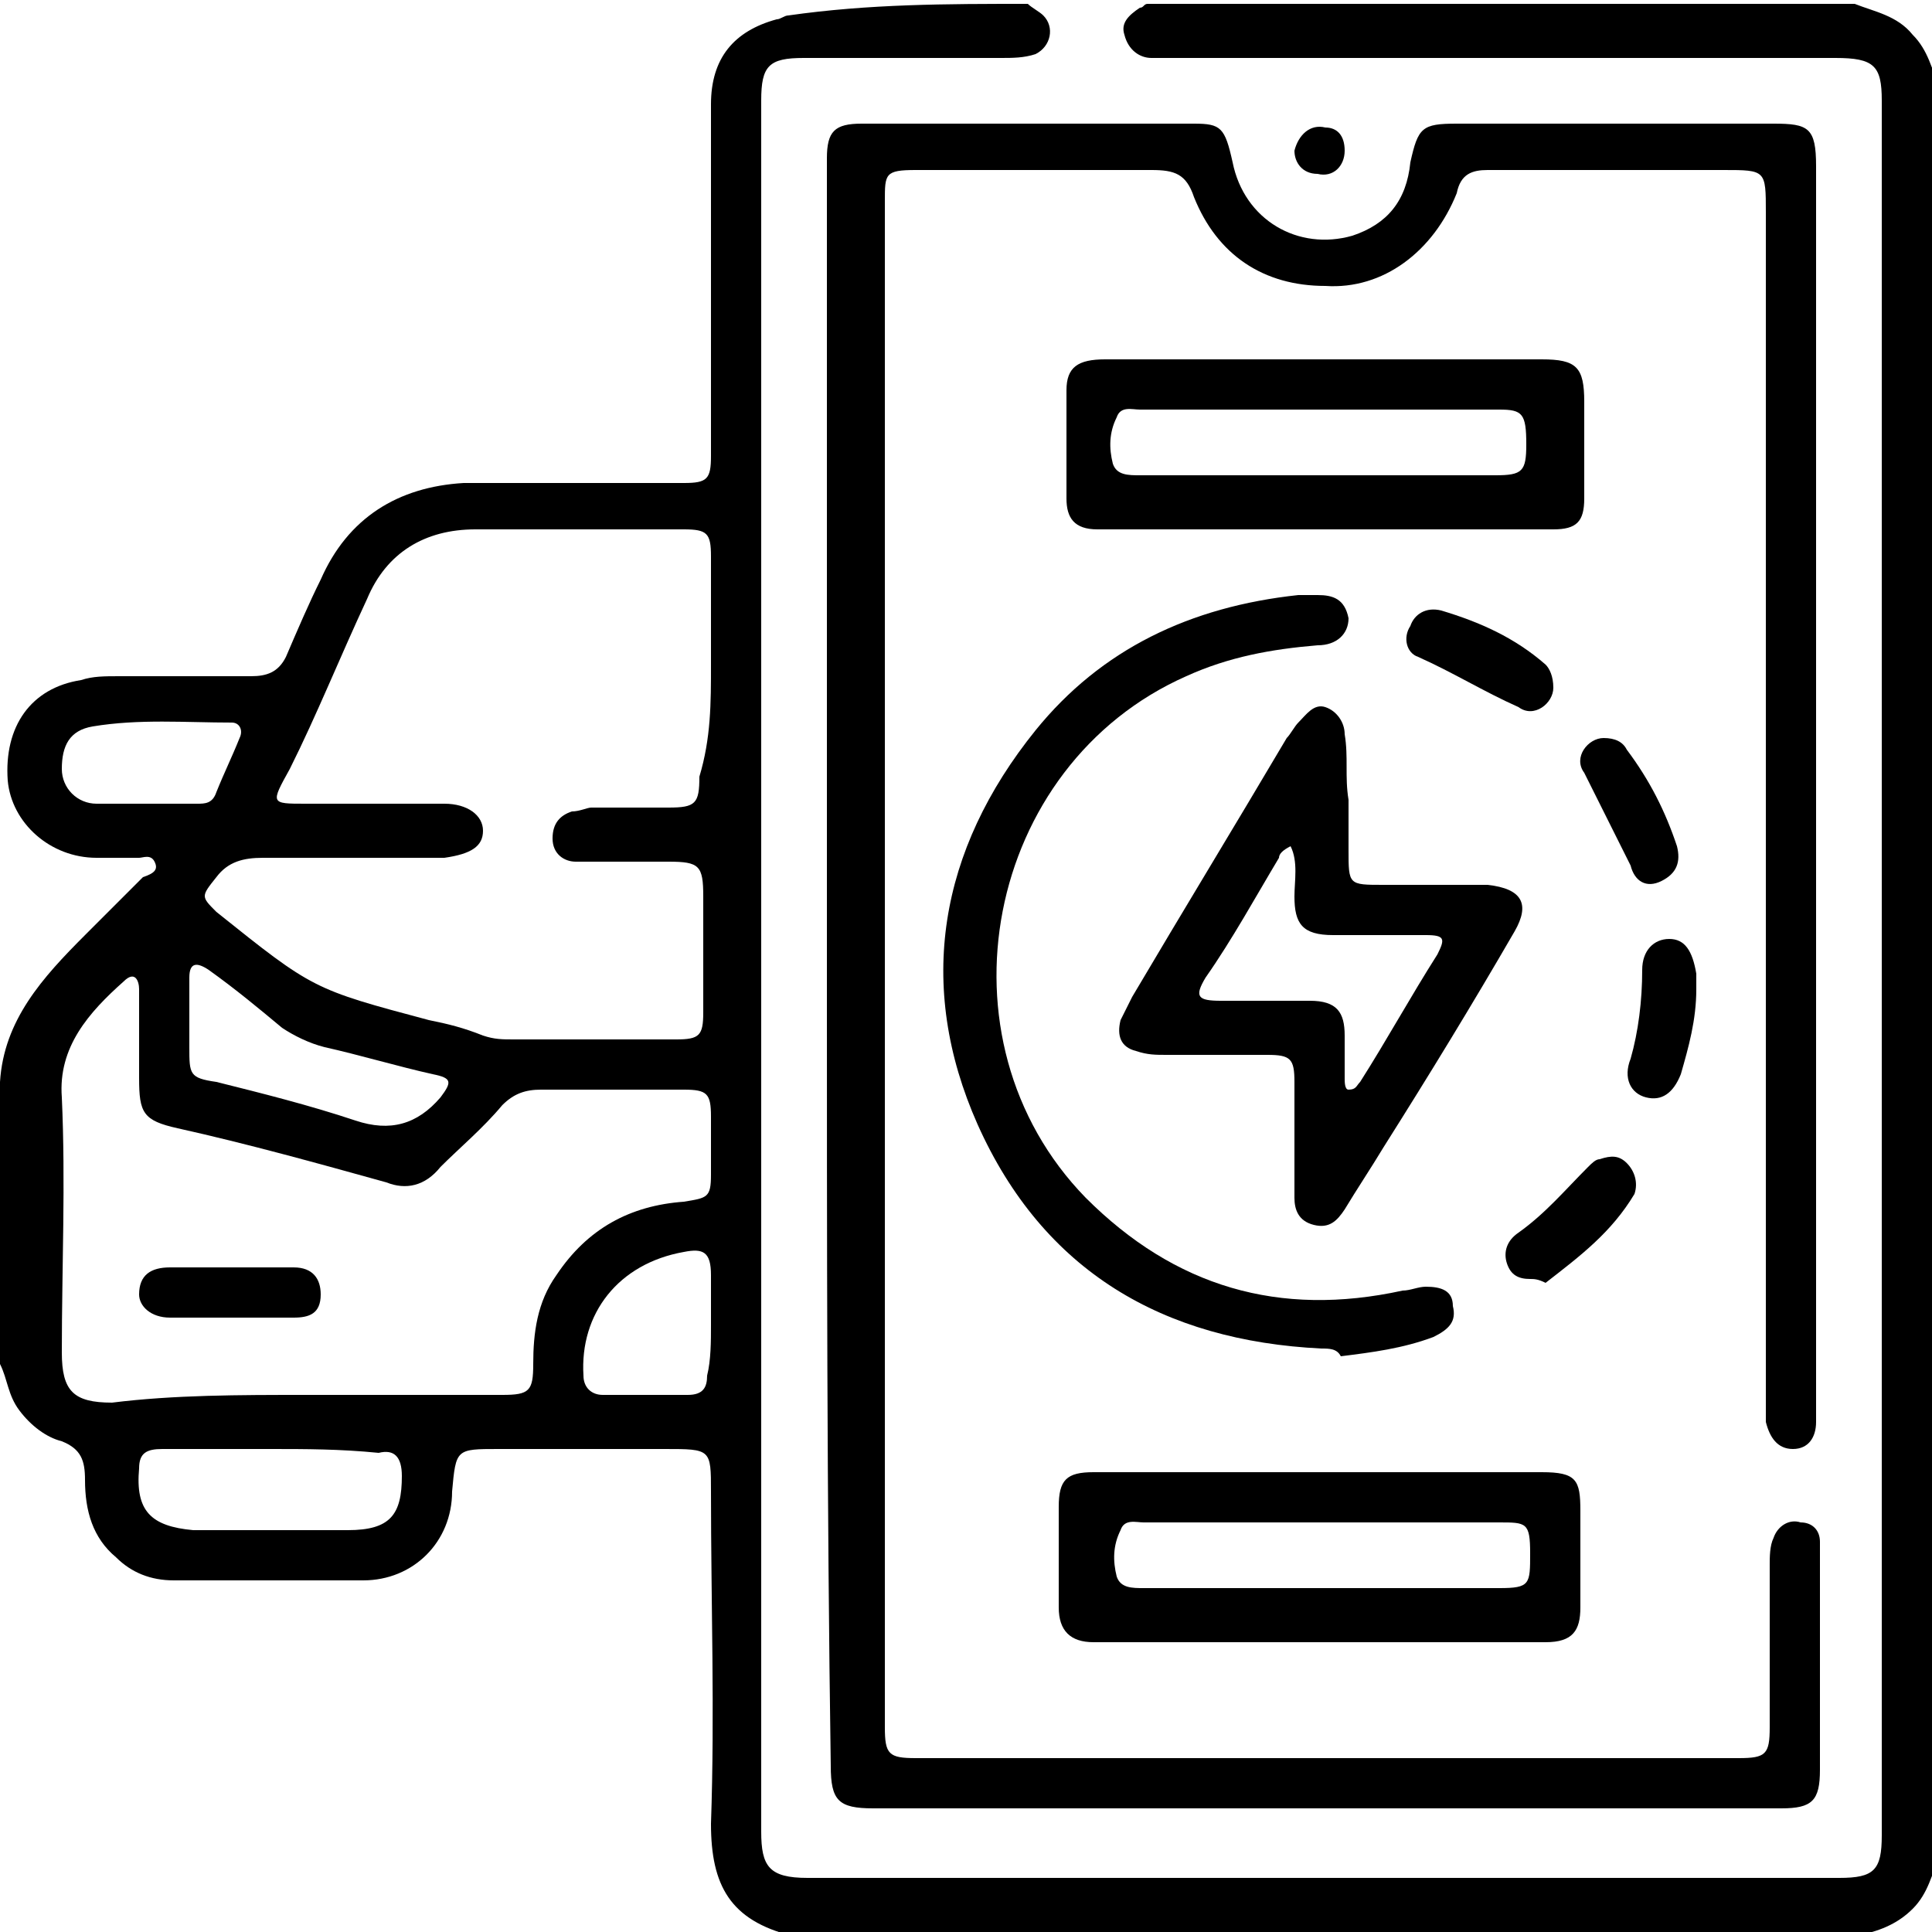<svg xmlns="http://www.w3.org/2000/svg" width="50" height="50" viewBox="0 0 50 50" fill="none"><g clip-path="url(#clip0_276_343)"><path d="M26.6 0.1C26.7 0.2 26.9 0.3 27 0.4C27.3 0.7 27.2 1.2 26.8 1.4C26.5 1.5 26.2 1.5 25.9 1.5C24.2 1.5 22.5 1.5 20.8 1.5C19.9 1.5 19.7 1.7 19.7 2.6C19.7 17.5 19.7 32.5 19.7 47.4C19.7 48.3 19.9 48.6 20.9 48.6C29.8 48.6 38.7 48.6 47.6 48.6C48.5 48.6 48.7 48.4 48.7 47.5C48.7 32.5 48.7 17.6 48.7 2.6C48.7 1.7 48.5 1.5 47.5 1.5C41.9 1.5 36.2 1.5 30.6 1.5C30.3 1.5 30 1.5 29.8 1.5C29.5 1.5 29.2 1.3 29.1 0.9C29 0.6 29.2 0.4 29.5 0.2C29.6 0.2 29.6 0.1 29.7 0.1C35.8 0.1 41.9 0.1 48 0.1C48.5 0.3 49.1 0.4 49.5 0.9C49.9 1.3 50 1.8 50.2 2.3C50.2 17.5 50.2 32.8 50.2 48C50 48.5 49.9 49 49.5 49.4C49.1 49.8 48.6 50 48 50.1C38.8 50.1 29.6 50.1 20.5 50.1C18.9 49.7 18.4 48.8 18.4 47.2C18.5 44.3 18.4 41.5 18.4 38.6C18.4 37.5 18.4 37.5 17.2 37.5C15.8 37.5 14.3 37.5 12.9 37.5C11.8 37.5 11.8 37.5 11.7 38.6C11.7 39.9 10.7 40.9 9.4 40.9C7.8 40.9 6.1 40.9 4.5 40.9C3.9 40.9 3.4 40.7 3 40.3C2.4 39.8 2.2 39.1 2.2 38.3C2.2 37.8 2.1 37.5 1.6 37.3C1.2 37.2 0.8 36.9 0.5 36.5C0.2 36.1 0.2 35.7 0 35.3C0 32.9 0 30.4 0 28C0.1 26.4 1.1 25.3 2.2 24.2C2.7 23.7 3.2 23.2 3.7 22.7C4 22.6 4.1 22.5 4 22.3C3.9 22.1 3.7 22.2 3.6 22.2C3.2 22.2 2.9 22.2 2.5 22.2C1.3 22.2 0.3 21.3 0.2 20.2C0.1 18.8 0.8 17.8 2.1 17.6C2.4 17.5 2.7 17.5 3.1 17.5C4.2 17.5 5.3 17.5 6.5 17.5C6.9 17.5 7.2 17.4 7.4 17C7.7 16.3 8 15.6 8.3 15C9 13.4 10.3 12.6 12 12.5C12.3 12.5 12.6 12.5 12.9 12.5C14.5 12.5 16.1 12.5 17.7 12.5C18.3 12.5 18.4 12.4 18.4 11.8C18.4 11.6 18.4 11.4 18.4 11.2C18.4 8.4 18.4 5.5 18.4 2.7C18.4 1.5 19 0.8 20.1 0.5C20.2 0.5 20.3 0.4 20.4 0.4C22.5 0.1 24.5 0.1 26.6 0.1ZM18.4 17.2C18.4 16.3 18.4 15.3 18.4 14.4C18.4 13.8 18.3 13.7 17.7 13.7C15.9 13.7 14.1 13.7 12.3 13.7C11 13.7 10 14.3 9.5 15.5C8.8 17 8.2 18.5 7.5 19.9C7 20.8 7 20.8 7.9 20.8C9.1 20.8 10.3 20.8 11.5 20.8C12.1 20.8 12.5 21.1 12.5 21.5C12.5 21.9 12.2 22.1 11.5 22.2C11.3 22.2 11.2 22.2 11 22.2C9.6 22.2 8.2 22.2 6.8 22.2C6.3 22.2 5.9 22.3 5.6 22.7C5.2 23.2 5.2 23.2 5.6 23.6C8.1 25.6 8.1 25.6 11.1 26.4C11.6 26.5 12 26.6 12.5 26.8C12.8 26.9 13 26.9 13.3 26.9C14.7 26.9 16.1 26.9 17.5 26.9C18.1 26.9 18.2 26.8 18.2 26.2C18.2 25.2 18.2 24.2 18.2 23.2C18.2 22.4 18.1 22.3 17.3 22.3C16.7 22.3 16 22.3 15.4 22.3C15.2 22.3 15.1 22.3 14.9 22.3C14.6 22.3 14.3 22.1 14.3 21.7C14.3 21.3 14.5 21.1 14.8 21C15 21 15.2 20.9 15.3 20.9C16 20.9 16.6 20.9 17.3 20.9C18 20.9 18.1 20.8 18.1 20.1C18.4 19.1 18.4 18.2 18.4 17.2ZM7.9 36.1C9.6 36.1 11.3 36.1 13 36.1C13.7 36.1 13.8 36 13.8 35.3C13.8 34.5 13.9 33.7 14.4 33C15.2 31.8 16.3 31.2 17.7 31.1C18.3 31 18.4 31 18.4 30.4C18.4 29.9 18.4 29.4 18.4 28.9C18.4 28.3 18.3 28.2 17.7 28.2C16.5 28.2 15.2 28.2 14 28.2C13.6 28.2 13.3 28.3 13 28.6C12.5 29.2 11.9 29.7 11.4 30.2C11 30.7 10.5 30.8 10 30.6C8.2 30.1 6.4 29.6 4.6 29.2C3.7 29 3.6 28.8 3.6 27.9C3.6 27.1 3.6 26.3 3.6 25.6C3.6 25.4 3.5 25.1 3.2 25.4C2.3 26.2 1.5 27.1 1.6 28.4C1.7 30.6 1.6 32.8 1.6 35C1.6 36 1.9 36.3 2.9 36.3C4.5 36.1 6.2 36.1 7.9 36.1ZM7 37.5C6.1 37.5 5.1 37.5 4.2 37.5C3.8 37.5 3.6 37.6 3.6 38C3.5 39.1 3.9 39.5 5 39.6C6.3 39.6 7.7 39.6 9 39.6C10.1 39.6 10.4 39.2 10.4 38.2C10.4 37.7 10.2 37.5 9.8 37.6C8.8 37.5 7.9 37.5 7 37.5ZM4.9 26.3C4.9 26.6 4.9 26.8 4.9 27.1C4.9 27.8 4.9 27.9 5.6 28C6.8 28.3 8 28.6 9.2 29C10.1 29.3 10.8 29.1 11.4 28.4C11.7 28 11.7 27.9 11.2 27.8C10.3 27.6 9.3 27.3 8.4 27.1C8 27 7.6 26.8 7.3 26.6C6.7 26.1 6.1 25.6 5.4 25.1C5.1 24.9 4.9 24.9 4.9 25.3C4.9 25.5 4.9 25.9 4.9 26.3ZM18.4 34.3C18.4 33.9 18.4 33.5 18.4 33C18.4 32.4 18.2 32.3 17.7 32.4C16 32.7 15 34 15.1 35.6C15.1 35.9 15.3 36.1 15.6 36.1C16.3 36.1 17.1 36.1 17.8 36.1C18.2 36.1 18.3 35.9 18.3 35.6C18.4 35.2 18.4 34.7 18.4 34.3ZM3.8 20.8C4.2 20.8 4.6 20.8 5.1 20.8C5.3 20.8 5.5 20.8 5.6 20.5C5.8 20 6 19.6 6.2 19.1C6.3 18.9 6.2 18.7 6 18.7C4.8 18.7 3.6 18.6 2.4 18.8C1.8 18.9 1.6 19.3 1.6 19.9C1.6 20.4 2 20.8 2.5 20.8C2.9 20.8 3.4 20.8 3.8 20.8Z" fill="black"></path><path d="M21.4 25C21.4 18.2 21.4 11.5 21.4 4.7C21.4 4.5 21.4 4.3 21.4 4.1C21.4 3.4 21.6 3.2 22.3 3.2C25.2 3.2 28 3.2 30.9 3.2C31.6 3.2 31.7 3.3 31.9 4.2C32.2 5.7 33.6 6.5 35 6.1C35.9 5.8 36.4 5.2 36.5 4.2C36.7 3.3 36.8 3.2 37.7 3.2C40.4 3.2 43.2 3.2 45.9 3.2C46.8 3.2 47 3.3 47 4.3C47 15 47 25.8 47 36.5C47 36.6 47 36.7 47 36.8C47 37.2 46.8 37.5 46.4 37.5C46 37.5 45.8 37.2 45.7 36.8C45.7 36.5 45.7 36.2 45.7 35.9C45.7 25.8 45.7 15.7 45.7 5.5C45.7 4.4 45.7 4.4 44.6 4.4C42.6 4.4 40.6 4.4 38.5 4.4C38.1 4.4 37.8 4.5 37.7 5C37.1 6.5 35.8 7.5 34.3 7.4C32.7 7.4 31.5 6.6 30.9 5.1C30.7 4.5 30.4 4.4 29.8 4.4C27.8 4.4 25.7 4.4 23.7 4.4C22.9 4.4 22.9 4.5 22.9 5.2C22.9 18.4 22.9 31.5 22.9 44.7C22.9 45.4 23 45.5 23.7 45.5C30.8 45.5 37.9 45.5 45 45.5C45.7 45.5 45.8 45.4 45.8 44.7C45.8 43.3 45.8 41.9 45.8 40.5C45.8 40.3 45.8 40 45.9 39.8C46 39.5 46.3 39.3 46.6 39.4C46.9 39.4 47.1 39.6 47.1 39.9C47.1 40 47.1 40.2 47.1 40.3C47.1 42.1 47.1 44 47.1 45.8C47.1 46.6 46.9 46.8 46.1 46.8C38.3 46.8 30.4 46.8 22.6 46.8C21.7 46.8 21.5 46.6 21.5 45.7C21.4 38.9 21.4 32 21.4 25Z" fill="black"></path><path d="M34.9 20.7C34.9 21.1 34.9 21.5 34.9 22C34.9 22.9 34.9 22.9 35.8 22.9C36.5 22.9 37.3 22.9 38 22.9C38.2 22.9 38.4 22.9 38.5 22.9C39.4 23 39.6 23.4 39.2 24.1C38.1 26 37 27.8 35.8 29.7C35.5 30.2 35.1 30.8 34.8 31.3C34.6 31.6 34.4 31.8 34 31.7C33.6 31.6 33.5 31.3 33.5 31C33.5 30 33.5 29 33.5 28C33.5 27.4 33.4 27.3 32.8 27.3C31.9 27.3 31.1 27.3 30.2 27.3C29.9 27.3 29.7 27.3 29.4 27.2C29 27.1 28.9 26.8 29 26.4C29.1 26.2 29.2 26 29.3 25.8C30.6 23.6 32 21.3 33.3 19.1C33.4 19 33.5 18.8 33.6 18.7C33.8 18.5 34 18.2 34.3 18.3C34.6 18.4 34.8 18.7 34.8 19C34.9 19.6 34.8 20.1 34.9 20.7ZM33.4 21.9C33.2 22 33.1 22.1 33.1 22.2C32.5 23.2 31.9 24.3 31.2 25.3C30.9 25.8 31 25.9 31.6 25.9C32.4 25.9 33.2 25.9 33.9 25.9C34.6 25.9 34.8 26.2 34.8 26.8C34.8 27.2 34.8 27.5 34.8 27.9C34.8 28 34.8 28.2 34.9 28.2C35.1 28.2 35.1 28.1 35.2 28C35.9 26.9 36.5 25.8 37.2 24.7C37.4 24.3 37.4 24.2 36.9 24.2C36.1 24.2 35.3 24.2 34.5 24.2C33.7 24.2 33.5 23.9 33.5 23.2C33.5 22.8 33.6 22.3 33.4 21.9Z" fill="black"></path><path d="M34.2 34.9C30.1 34.7 27 32.9 25.3 29.1C23.7 25.5 24.3 22 26.8 18.9C28.5 16.8 30.8 15.7 33.6 15.4C33.8 15.4 34 15.4 34.1 15.4C34.5 15.4 34.8 15.5 34.9 16C34.9 16.4 34.6 16.7 34.1 16.7C32.9 16.8 31.8 17 30.7 17.5C25.5 19.8 24.1 26.9 28.1 31C30.4 33.3 33.1 34.1 36.3 33.4C36.5 33.4 36.7 33.3 36.9 33.3C37.3 33.3 37.6 33.4 37.6 33.8C37.7 34.2 37.5 34.4 37.1 34.6C36.3 34.9 35.5 35 34.7 35.1C34.6 34.9 34.4 34.9 34.2 34.9Z" fill="black"></path><path d="M34.2 38.1C36.1 38.1 38 38.1 39.9 38.1C40.8 38.1 40.9 38.3 40.9 39.1C40.9 39.9 40.9 40.8 40.9 41.6C40.9 42.2 40.7 42.5 40 42.5C36.1 42.5 32.2 42.5 28.3 42.5C27.7 42.5 27.4 42.2 27.4 41.6C27.4 40.7 27.4 39.9 27.4 39C27.4 38.3 27.6 38.1 28.3 38.1C30.3 38.1 32.2 38.1 34.2 38.1ZM34.2 41.1C35.7 41.1 37.3 41.1 38.8 41.1C39.6 41.1 39.6 41 39.6 40.2C39.6 39.4 39.5 39.4 38.8 39.4C37.7 39.4 36.7 39.4 35.6 39.4C33.6 39.4 31.6 39.4 29.6 39.4C29.4 39.4 29.1 39.3 29 39.6C28.8 40 28.8 40.4 28.9 40.8C29 41.1 29.3 41.1 29.6 41.1C31.1 41.1 32.6 41.1 34.2 41.1Z" fill="black"></path><path d="M34.2 9.3C36.1 9.3 38 9.3 39.9 9.3C40.8 9.3 41 9.5 41 10.4C41 11.2 41 12.1 41 12.9C41 13.5 40.8 13.7 40.2 13.7C36.3 13.7 32.4 13.7 28.4 13.7C27.8 13.7 27.6 13.4 27.6 12.9C27.6 12 27.6 11 27.6 10.1C27.6 9.5 27.9 9.3 28.6 9.3C30.3 9.3 32.3 9.3 34.2 9.3ZM34.2 10.6C32.6 10.6 31.1 10.6 29.5 10.6C29.3 10.6 29 10.5 28.9 10.8C28.7 11.2 28.7 11.6 28.8 12C28.9 12.3 29.2 12.3 29.5 12.3C32.6 12.3 35.7 12.3 38.7 12.3C39.4 12.3 39.5 12.2 39.5 11.5C39.5 10.7 39.4 10.6 38.8 10.6C37.3 10.6 35.8 10.6 34.2 10.6Z" fill="black"></path><path d="M43.9 25.6C43.9 26.4 43.7 27.1 43.5 27.8C43.3 28.3 43 28.5 42.6 28.4C42.2 28.3 42 27.9 42.2 27.4C42.4 26.7 42.5 25.9 42.5 25.1C42.5 24.6 42.8 24.3 43.2 24.3C43.6 24.3 43.8 24.6 43.9 25.2C43.9 25.4 43.9 25.5 43.9 25.6Z" fill="black"></path><path d="M41.5 19.1C41.8 19.1 42 19.2 42.1 19.4C42.7 20.2 43.1 21 43.4 21.9C43.5 22.3 43.4 22.6 43 22.8C42.6 23 42.3 22.8 42.2 22.4C41.8 21.6 41.4 20.8 41 20C40.7 19.6 41.1 19.1 41.5 19.1Z" fill="black"></path><path d="M40.2 17.8C40.2 18.2 39.7 18.6 39.3 18.3C38.4 17.9 37.6 17.4 36.7 17C36.4 16.9 36.3 16.5 36.5 16.2C36.6 15.9 36.9 15.7 37.3 15.8C38.3 16.1 39.2 16.5 40 17.2C40.1 17.3 40.2 17.5 40.2 17.8Z" fill="black"></path><path d="M39.6 33.1C39.3 33.1 39.1 33 39 32.7C38.9 32.4 39 32.1 39.3 31.9C40 31.4 40.5 30.8 41.1 30.2C41.2 30.1 41.3 30 41.4 30C41.7 29.9 41.9 29.9 42.1 30.1C42.3 30.3 42.4 30.6 42.3 30.9C41.7 31.9 40.9 32.5 40 33.2C39.8 33.1 39.7 33.1 39.6 33.1Z" fill="black"></path><path d="M34.3 3.3C34.6 3.3 34.8 3.5 34.8 3.9C34.8 4.3 34.5 4.6 34.1 4.5C33.7 4.5 33.5 4.2 33.5 3.9C33.6 3.5 33.9 3.2 34.3 3.3Z" fill="black"></path><path d="M5.9 34.1C5.4 34.1 4.9 34.1 4.4 34.1C3.9 34.1 3.6 33.8 3.6 33.5C3.6 33 3.9 32.8 4.4 32.8C5.5 32.8 6.5 32.8 7.6 32.8C8.1 32.8 8.3 33.1 8.3 33.5C8.3 34 8 34.1 7.6 34.1C7 34.1 6.4 34.1 5.9 34.1Z" fill="black"></path></g><defs><clipPath id="clip0_276_343"><rect width="50" height="50" fill="white"></rect></clipPath></defs></svg>